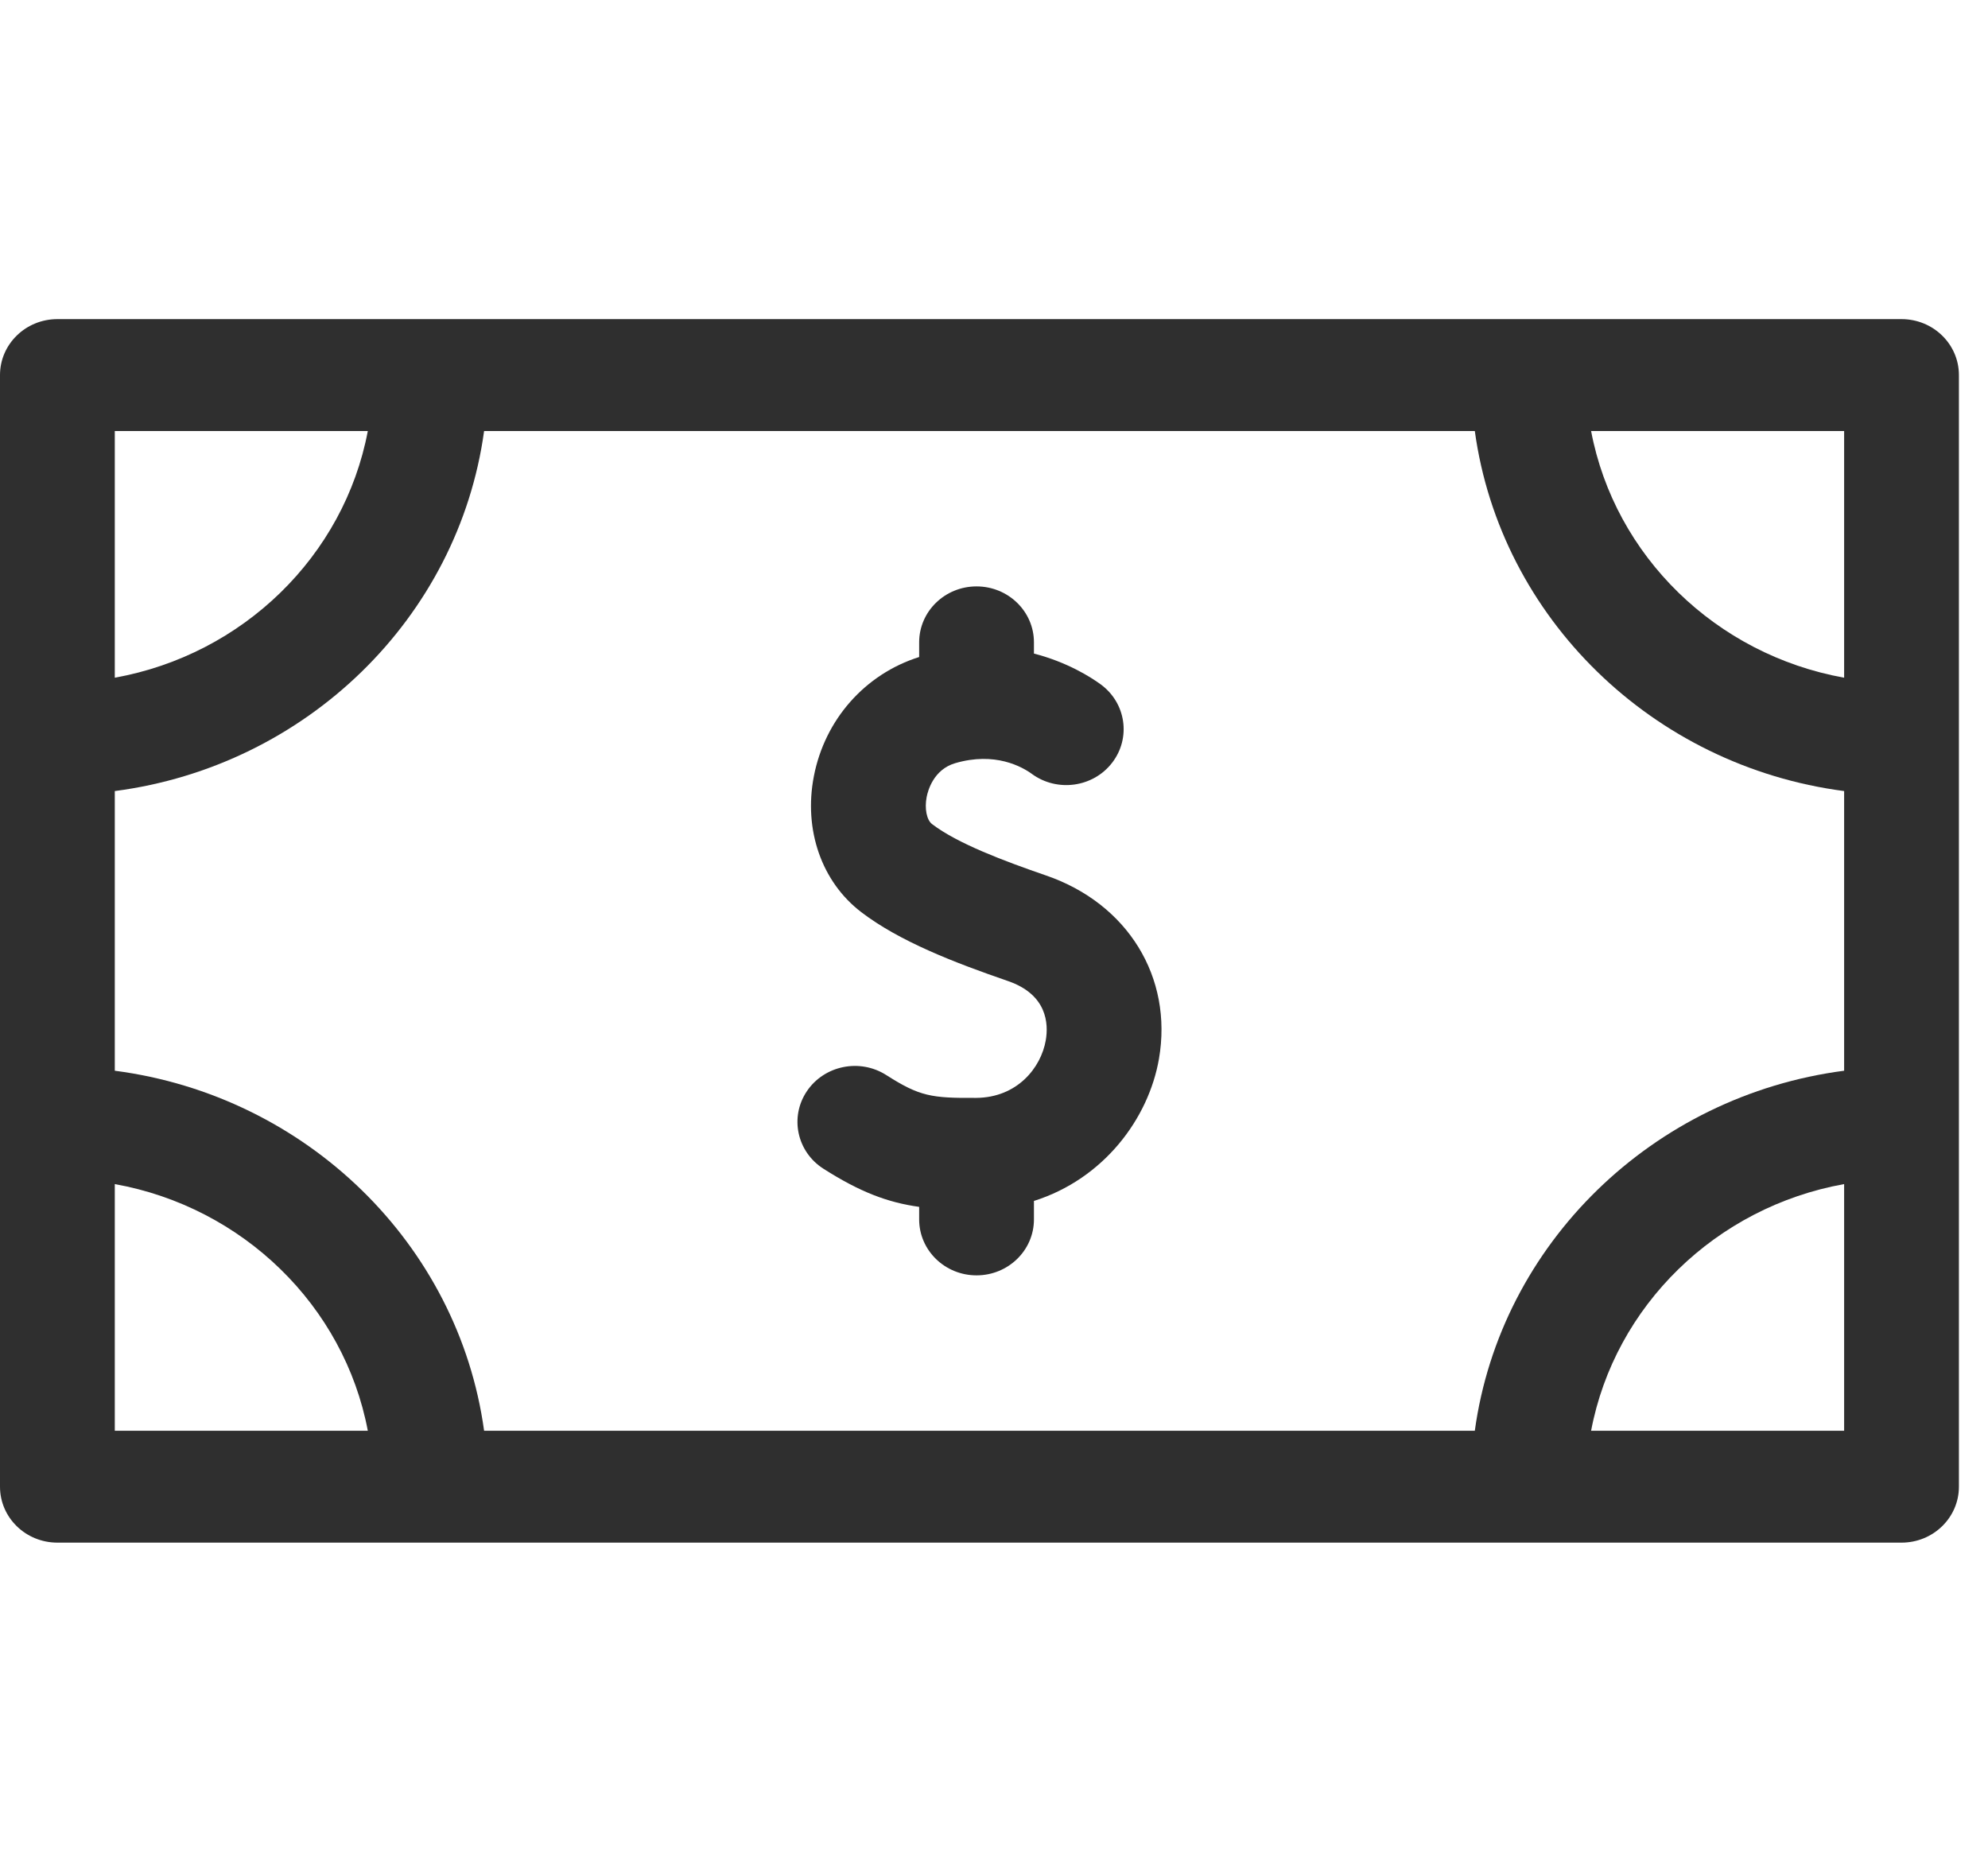 <svg width="44" height="41" viewBox="0 0 65 41" fill="none" xmlns="http://www.w3.org/2000/svg">
<path d="M62.173 0.649H1.876C0.84 0.649 0 1.468 0 2.478V38.82C0 39.831 0.84 40.649 1.876 40.649H62.173C63.209 40.649 64.049 39.831 64.049 38.82V2.478C64.049 1.468 63.209 0.649 62.173 0.649ZM3.753 16.078C10.017 15.261 14.99 10.413 15.828 4.308H48.221C49.059 10.413 54.032 15.261 60.296 16.078V25.221C54.032 26.038 49.059 30.886 48.221 36.991H15.828C14.99 30.886 10.017 26.038 3.753 25.221V16.078ZM60.296 12.372C56.106 11.619 52.796 8.392 52.023 4.308H60.296V12.372ZM12.026 4.308C11.253 8.392 7.943 11.619 3.753 12.372V4.308H12.026ZM3.753 28.927C7.943 29.68 11.253 32.907 12.026 36.991H3.753V28.927ZM52.023 36.991C52.796 32.907 56.106 29.68 60.296 28.927V36.991H52.023Z" fill="#2F2F2F"/>
<path d="M34.208 18.84C32.829 18.365 31.307 17.794 30.474 17.157C30.299 17.023 30.225 16.651 30.298 16.273C30.338 16.066 30.523 15.375 31.229 15.167C32.534 14.784 33.419 15.285 33.739 15.518C34.569 16.123 35.745 15.958 36.365 15.149C36.986 14.339 36.816 13.193 35.986 12.588C35.667 12.356 34.901 11.865 33.806 11.583V11.216C33.806 10.206 32.966 9.387 31.929 9.387C30.893 9.387 30.053 10.206 30.053 11.216V11.696C28.285 12.253 26.969 13.737 26.61 15.595C26.271 17.345 26.864 19.046 28.158 20.035C29.415 20.996 31.207 21.686 32.957 22.289C34.246 22.733 34.284 23.692 34.193 24.224C34.037 25.126 33.258 26.1 31.917 26.109C30.452 26.119 30.07 26.06 28.978 25.363C28.111 24.81 26.948 25.047 26.38 25.893C25.813 26.738 26.056 27.872 26.923 28.425C28.113 29.183 29.014 29.527 30.053 29.672V30.082C30.053 31.092 30.893 31.911 31.929 31.911C32.966 31.911 33.806 31.092 33.806 30.082V29.478C36.094 28.755 37.557 26.78 37.894 24.83C38.353 22.166 36.872 19.758 34.208 18.84Z" fill="#2F2F2F"/>
</svg>
